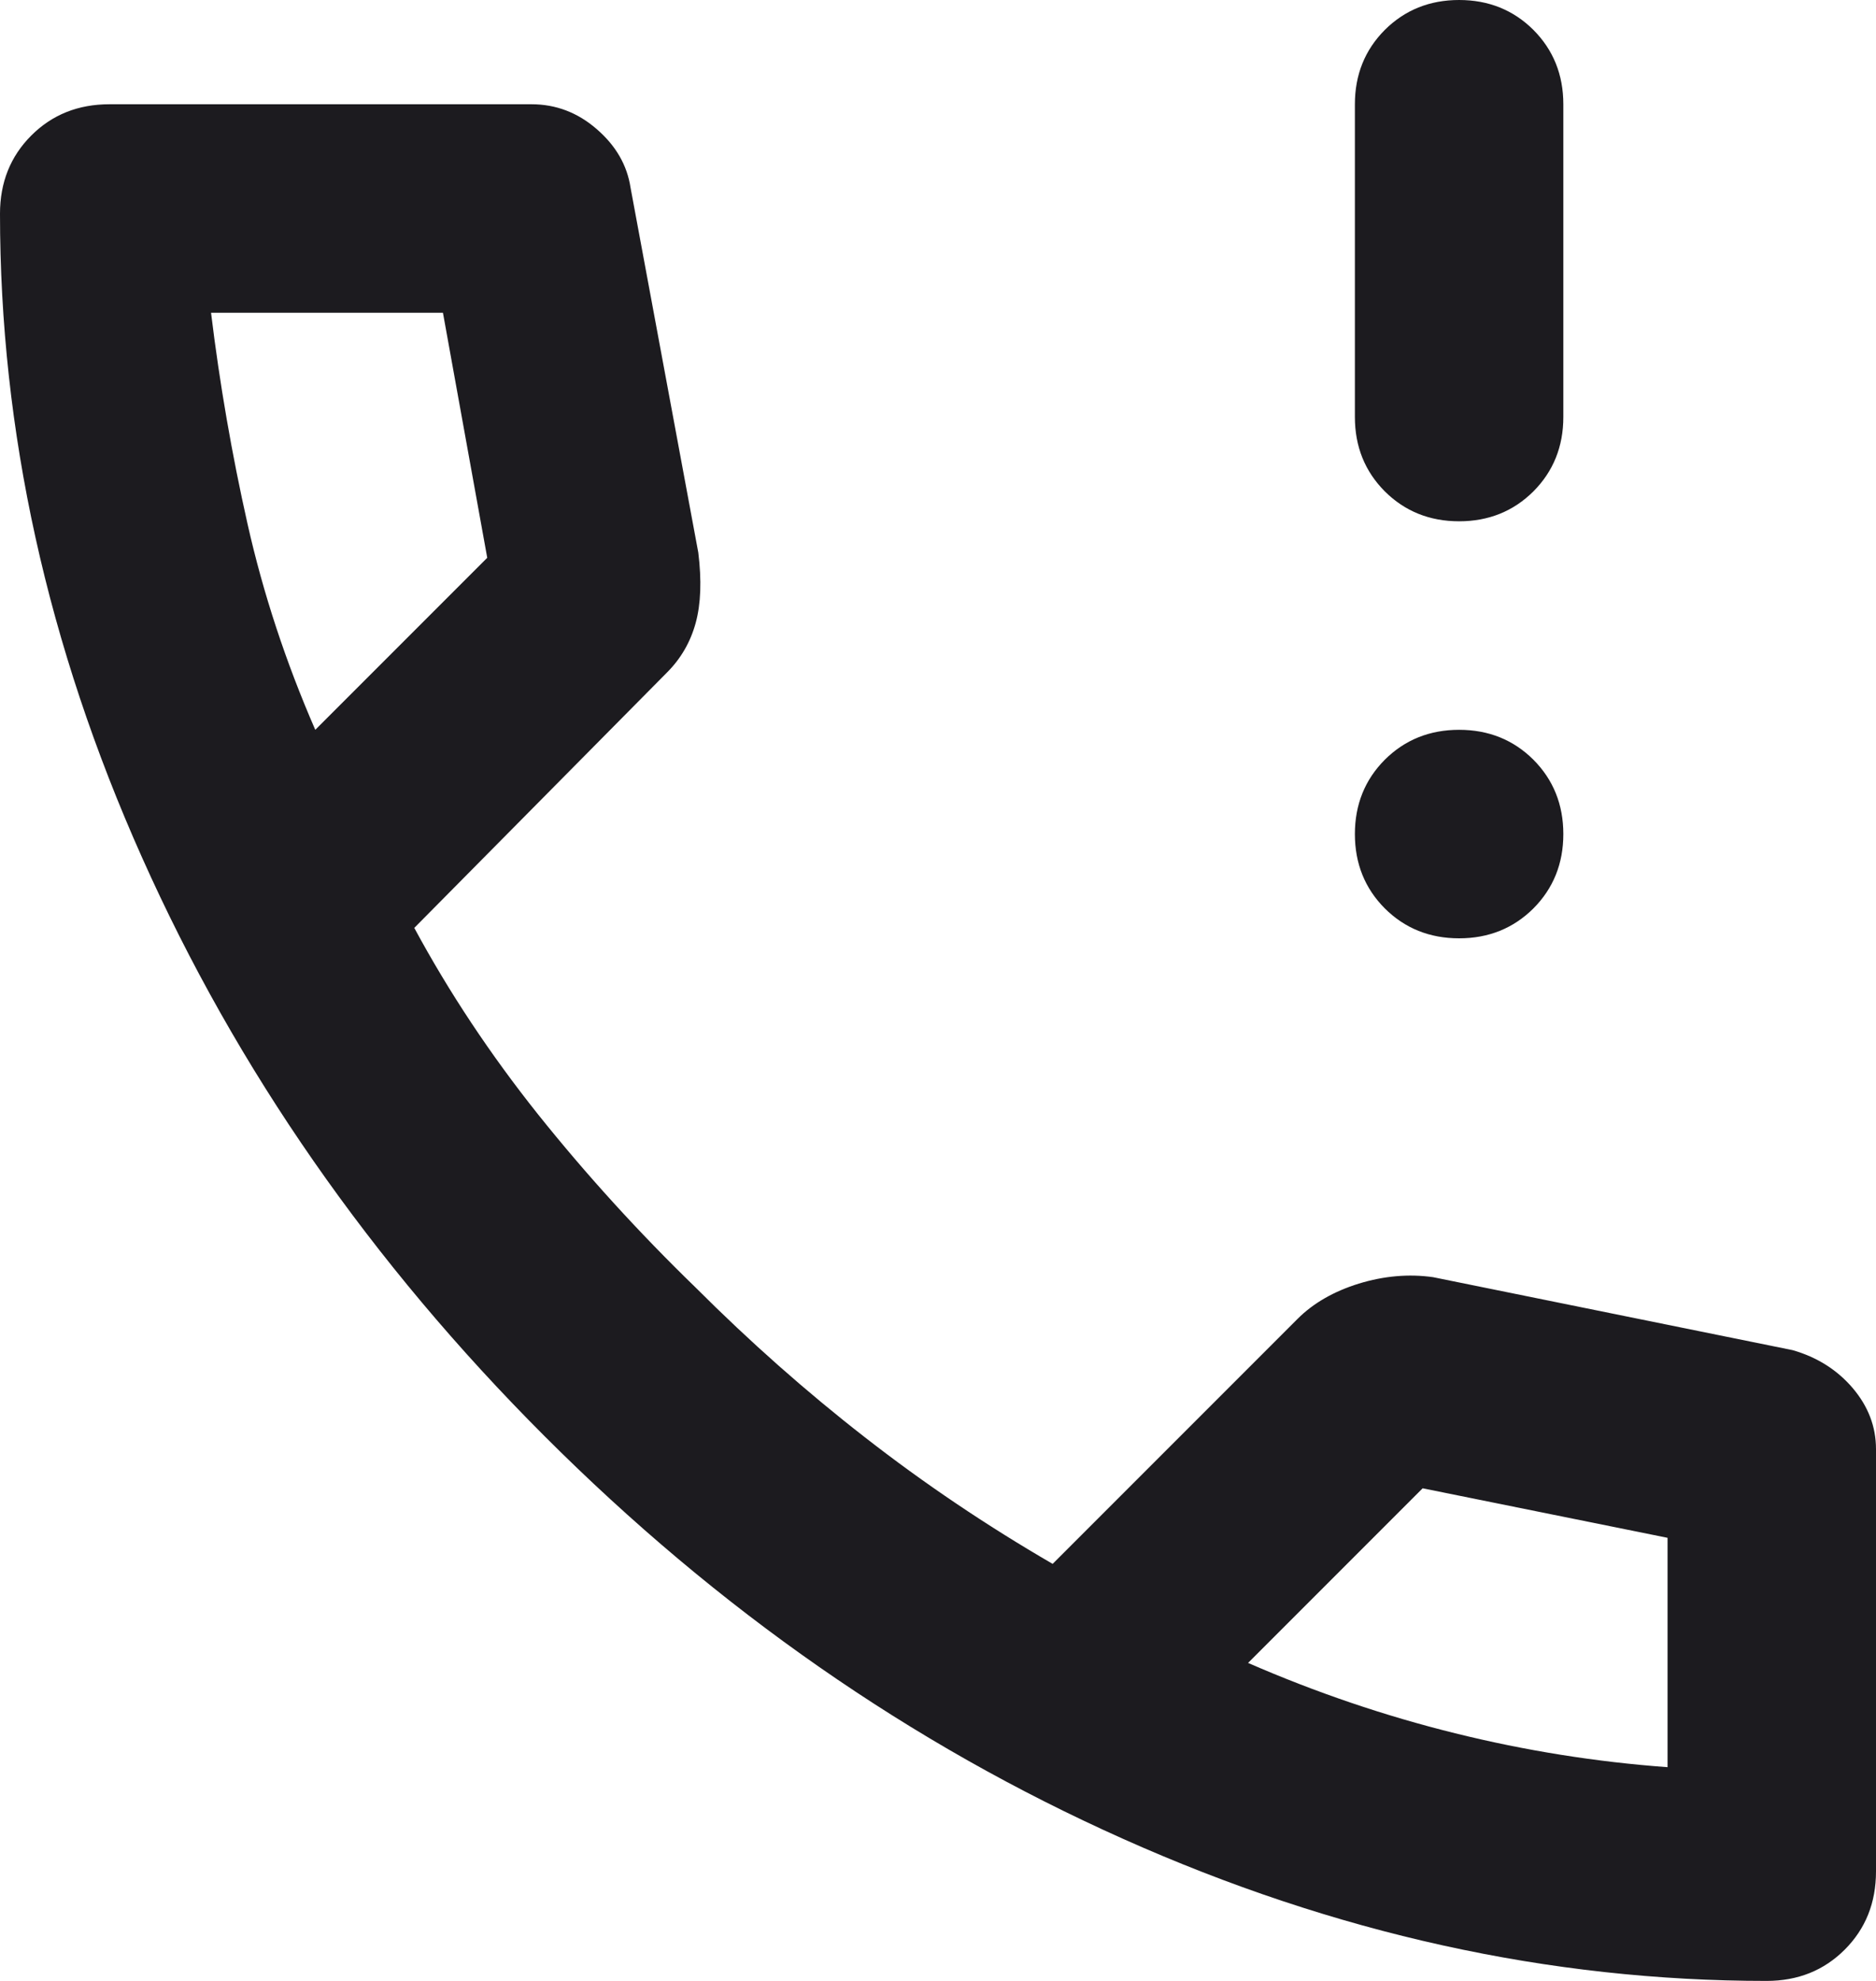 <?xml version="1.0" encoding="utf-8"?>
<svg xmlns="http://www.w3.org/2000/svg" fill="none" height="100%" overflow="visible" preserveAspectRatio="none" style="display: block;" viewBox="0 0 18 19" width="100%">
<path d="M14 5C13.717 5 13.479 4.904 13.287 4.713C13.096 4.521 13 4.283 13 4V1C13 0.717 13.096 0.479 13.287 0.287C13.479 0.096 13.717 0 14 0C14.283 0 14.521 0.096 14.713 0.287C14.904 0.479 15 0.717 15 1V4C15 4.283 14.904 4.521 14.713 4.713C14.521 4.904 14.283 5 14 5ZM14 9C13.717 9 13.479 8.904 13.287 8.713C13.096 8.521 13 8.283 13 8C13 7.717 13.096 7.479 13.287 7.287C13.479 7.096 13.717 7 14 7C14.283 7 14.521 7.096 14.713 7.287C14.904 7.479 15 7.717 15 8C15 8.283 14.904 8.521 14.713 8.713C14.521 8.904 14.283 9 14 9ZM16.95 19C14.867 19 12.808 18.546 10.775 17.637C8.742 16.729 6.892 15.442 5.225 13.775C3.558 12.108 2.271 10.258 1.363 8.225C0.454 6.192 0 4.133 0 2.05C0 1.75 0.1 1.5 0.3 1.3C0.5 1.1 0.75 1 1.05 1H5.1C5.333 1 5.542 1.079 5.725 1.238C5.908 1.396 6.017 1.583 6.05 1.8L6.7 5.3C6.733 5.567 6.725 5.792 6.675 5.975C6.625 6.158 6.533 6.317 6.4 6.45L3.975 8.9C4.308 9.517 4.704 10.113 5.162 10.688C5.621 11.262 6.125 11.817 6.675 12.35C7.192 12.867 7.733 13.346 8.3 13.787C8.867 14.229 9.467 14.633 10.1 15L12.45 12.65C12.6 12.5 12.796 12.387 13.037 12.312C13.279 12.238 13.517 12.217 13.75 12.25L17.2 12.95C17.433 13.017 17.625 13.137 17.775 13.312C17.925 13.488 18 13.683 18 13.9V17.95C18 18.25 17.9 18.5 17.7 18.7C17.5 18.9 17.25 19 16.95 19ZM3.025 7L4.675 5.35L4.25 3H2.025C2.108 3.683 2.225 4.358 2.375 5.025C2.525 5.692 2.742 6.35 3.025 7ZM11.975 15.95C12.625 16.233 13.287 16.458 13.963 16.625C14.637 16.792 15.317 16.9 16 16.95V14.75L13.65 14.275L11.975 15.95Z" fill="#1C1B1F" id="Vector"/>
</svg>